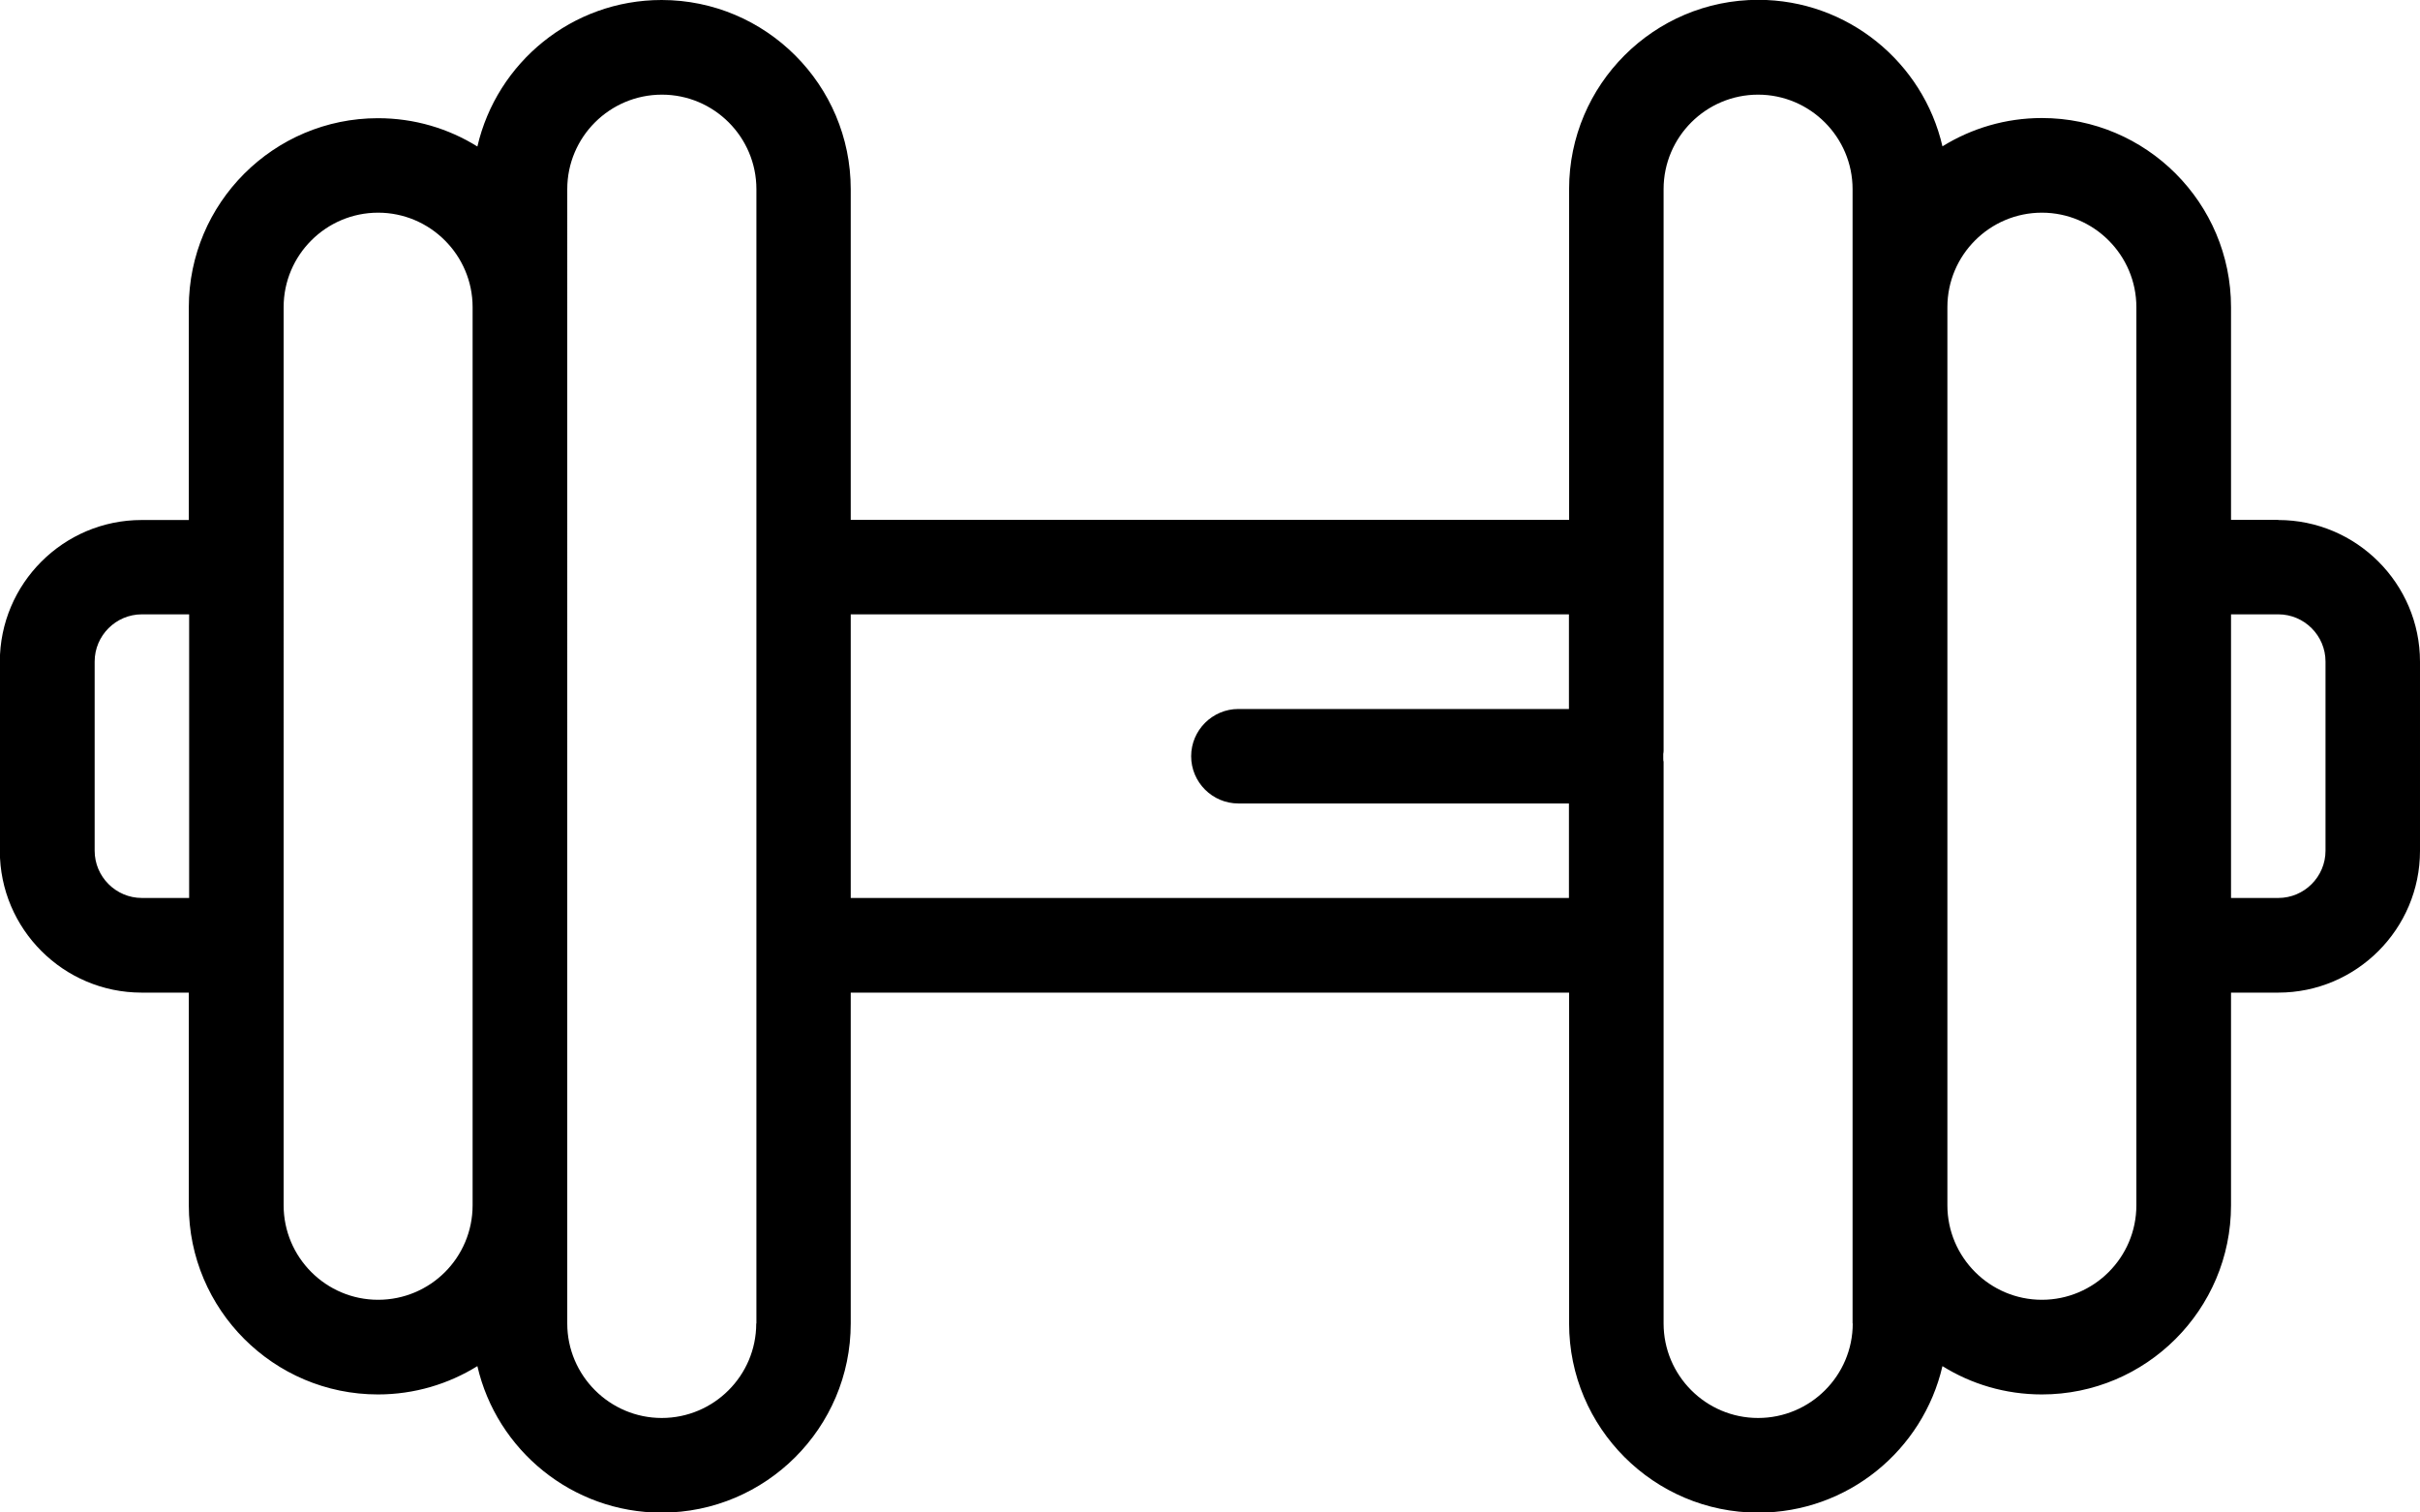 <svg xmlns="http://www.w3.org/2000/svg" id="Capa_2" viewBox="0 0 147.01 91.88"><defs><style>.cls-1{fill:#000;stroke-width:0px;}</style></defs><g id="Capa_1-2"><path class="cls-1" d="M138.4,31.58h-2.87v-12.92c0-6.33-5.15-11.49-11.49-11.49-2.21,0-4.28.63-6.04,1.72-1.17-5.09-5.75-8.9-11.19-8.9h0c-6.33,0-11.49,5.15-11.49,11.49v20.1h-43.64V11.49c0-6.33-5.15-11.49-11.49-11.49-5.44,0-10.01,3.8-11.19,8.9-1.75-1.09-3.82-1.72-6.04-1.72-6.33,0-11.49,5.15-11.49,11.49v12.92h-2.87c-4.75,0-8.61,3.87-8.61,8.61v11.49c0,4.75,3.87,8.61,8.61,8.61h2.87v12.92c0,6.33,5.15,11.49,11.49,11.49,2.21,0,4.28-.63,6.04-1.72,1.17,5.09,5.75,8.9,11.19,8.9h0c6.33,0,11.49-5.15,11.49-11.49v-20.1h43.64v20.1c0,6.33,5.15,11.49,11.49,11.49,5.44,0,10.01-3.8,11.19-8.9,1.75,1.09,3.82,1.72,6.04,1.72,6.33,0,11.49-5.15,11.49-11.49v-12.92h2.87c4.75,0,8.61-3.87,8.61-8.61v-11.49c0-4.75-3.87-8.61-8.61-8.61ZM11.49,54.55h-2.87c-1.58,0-2.87-1.29-2.87-2.87v-11.49c0-1.58,1.29-2.87,2.87-2.87h2.87v17.23ZM28.71,73.22c0,1.58-.64,3.02-1.68,4.06s-2.48,1.68-4.06,1.68c-3.17,0-5.74-2.58-5.74-5.74V18.66c0-3.17,2.58-5.74,5.74-5.74s5.74,2.58,5.74,5.74v54.55ZM45.94,80.4c0,3.17-2.58,5.74-5.74,5.74h0c-3.16,0-5.74-2.58-5.74-5.74V11.49c0-3.17,2.58-5.74,5.75-5.74s5.74,2.58,5.74,5.74v68.91ZM95.31,43.07h-20.08c-1.58,0-2.87,1.29-2.87,2.87s1.29,2.87,2.87,2.87h20.08v5.74h-43.63v-17.23h43.63v5.74ZM112.55,80.4c0,3.17-2.58,5.74-5.75,5.74s-5.74-2.58-5.74-5.74v-34.31c0,.06,0,.13-.02.19v-.67c0,.06.01.12.02.19V11.49c0-3.17,2.58-5.74,5.74-5.74h0c3.16,0,5.74,2.58,5.74,5.74v68.91ZM129.78,73.22c0,3.17-2.58,5.74-5.74,5.74s-5.74-2.58-5.74-5.74V18.66c0-3.17,2.58-5.74,5.74-5.74s5.74,2.58,5.74,5.74v54.55ZM141.27,51.68c0,1.58-1.29,2.87-2.87,2.87h-2.87v-17.23h2.87c1.58,0,2.87,1.29,2.87,2.87v11.49Z"></path></g></svg>